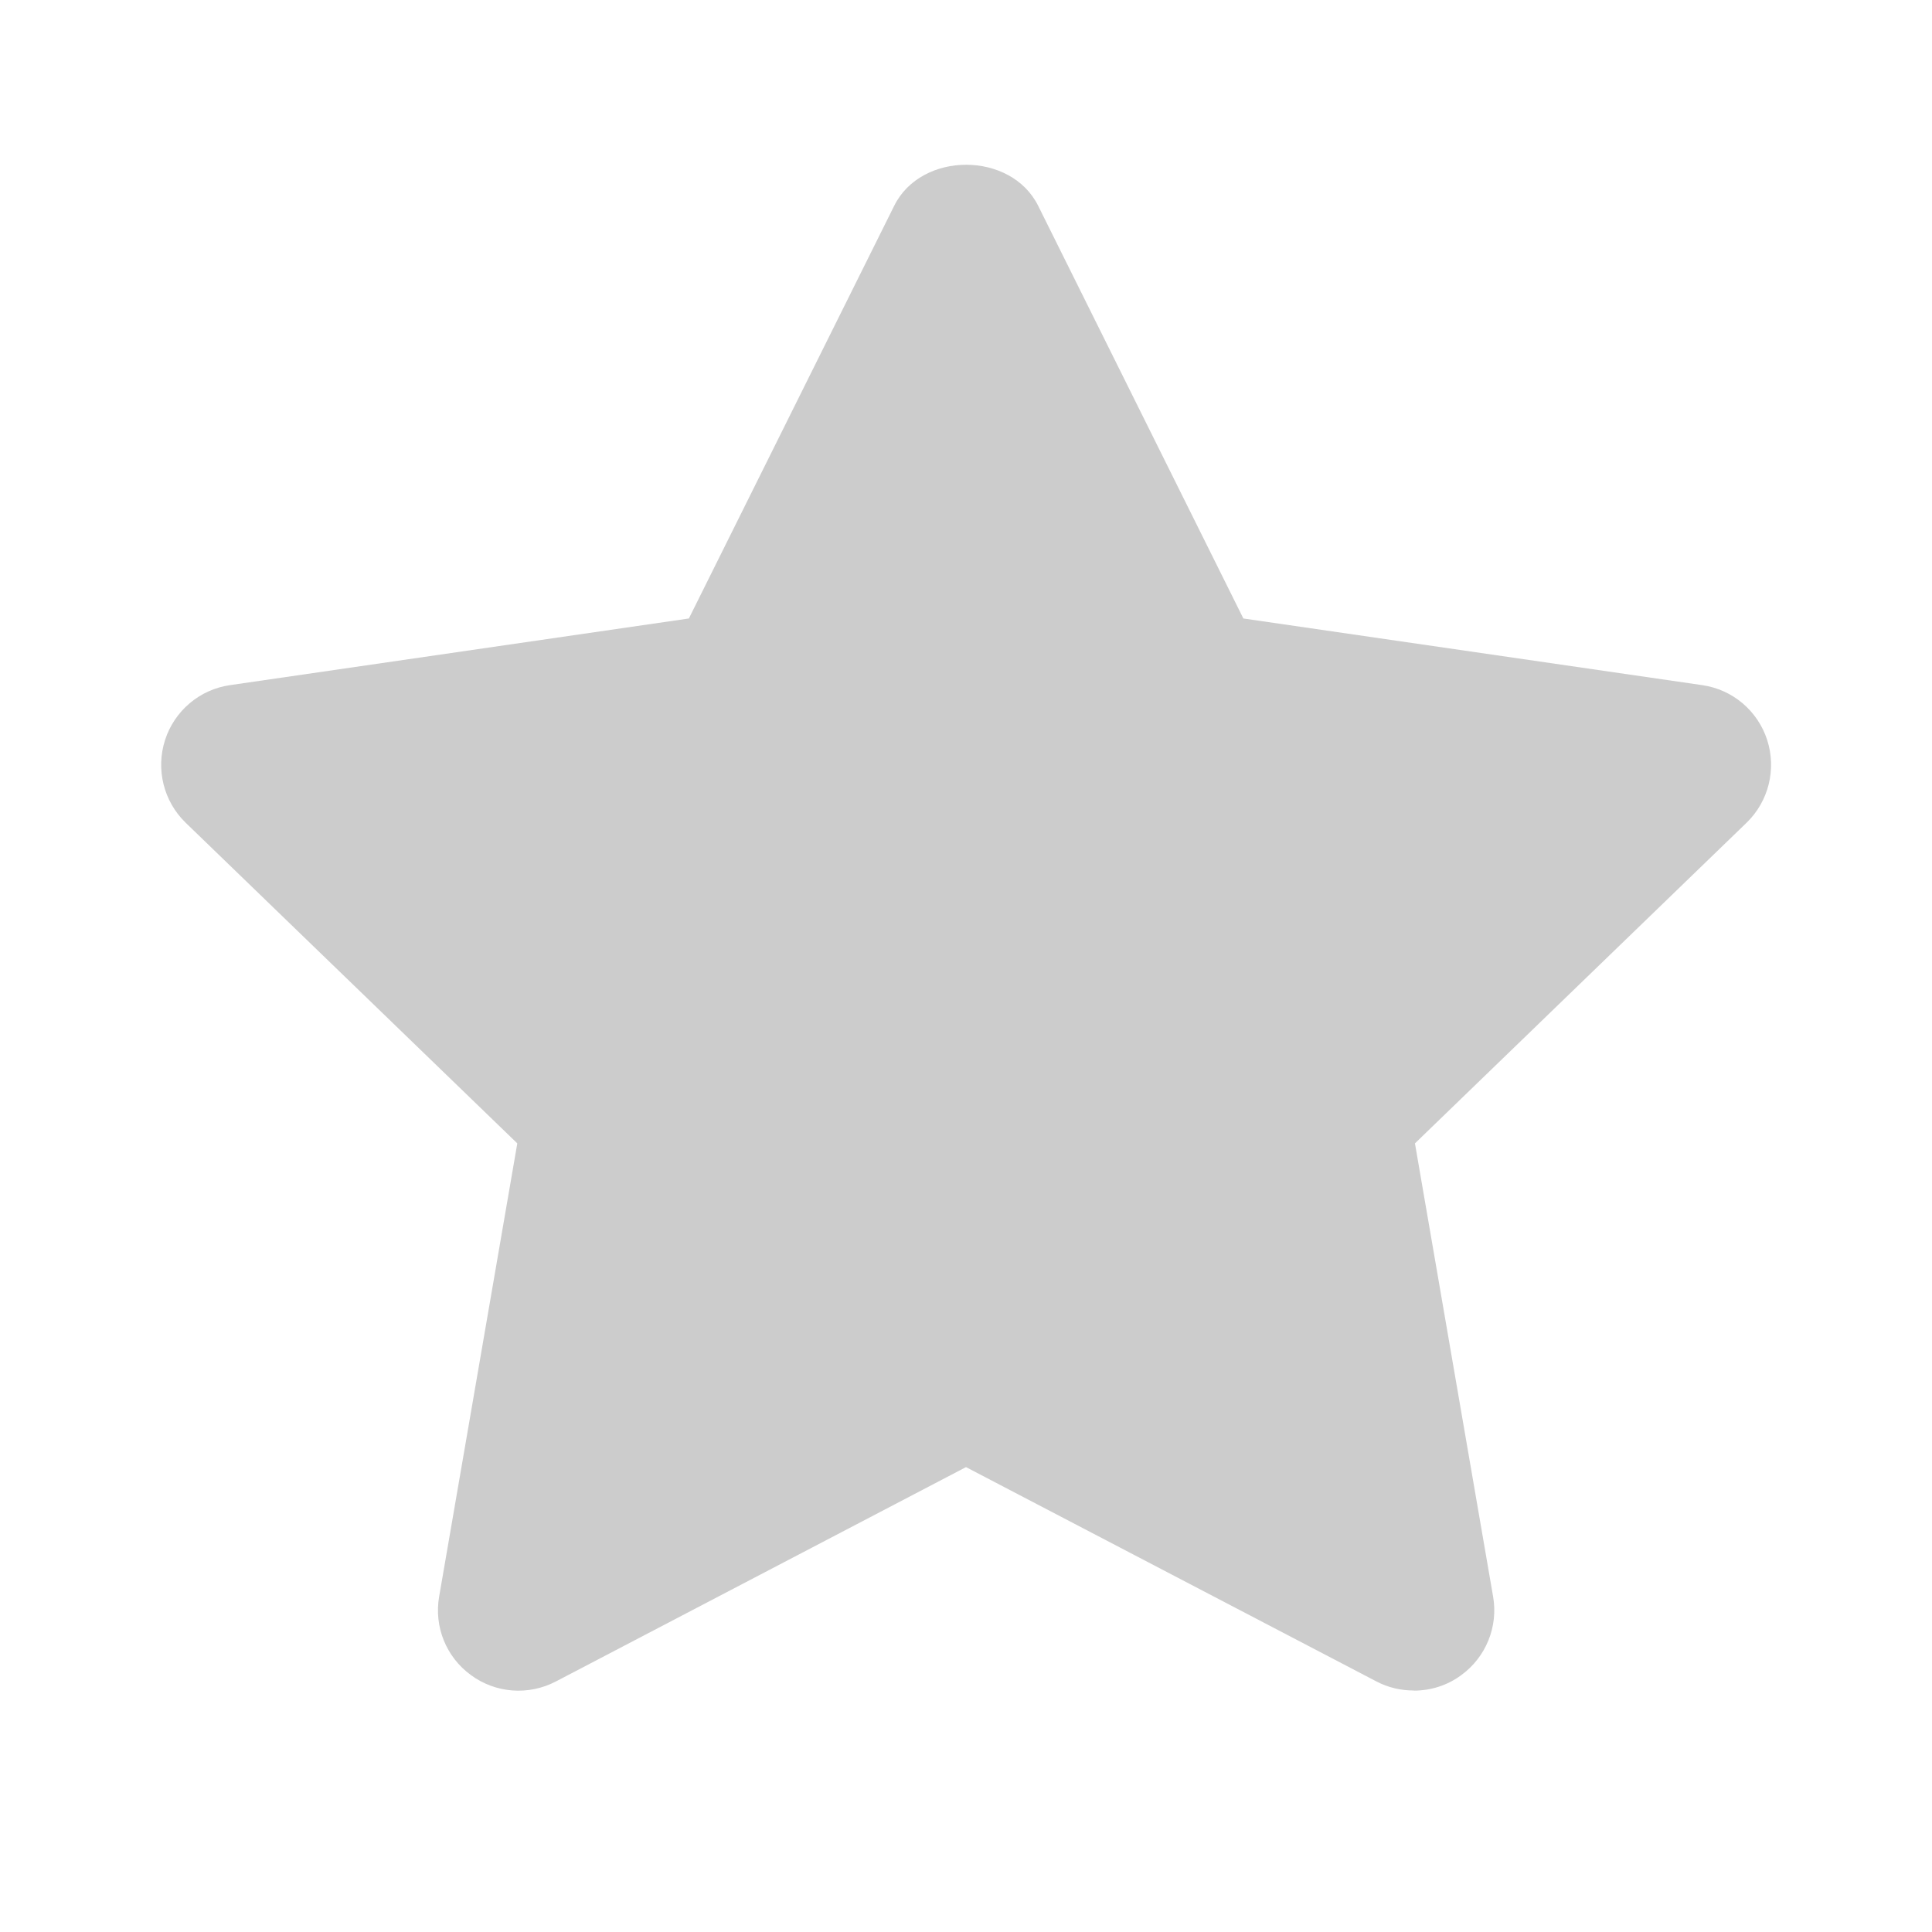 <svg xmlns="http://www.w3.org/2000/svg" width="16" height="16" viewBox="0 0 16 16">
    <g fill="none" fill-rule="evenodd">
        <g fill="#CCCCCC">
            <g>
                <g>
                    <g>
                        <path d="M11.708 14c-.106 0-.212-.024-.309-.075L8 12.15l-3.398 1.776c-.225.117-.497.097-.701-.053-.206-.149-.308-.402-.264-.652l.647-3.752-2.747-2.656c-.182-.177-.248-.442-.17-.685.078-.241.286-.418.538-.454l3.8-.552 1.7-3.417c.224-.454.968-.454 1.193 0l1.699 3.417 3.8.552c.252.036.46.213.538.454.078.243.012.508-.17.685l-2.747 2.656.647 3.752c.044.25-.059.503-.264.652-.116.086-.254.128-.392.128" transform="translate(-95 -683) translate(20 443) translate(16 239) translate(59 1)"/>
                    </g>
                </g>
            </g>
        </g>
    </g>
</svg>
